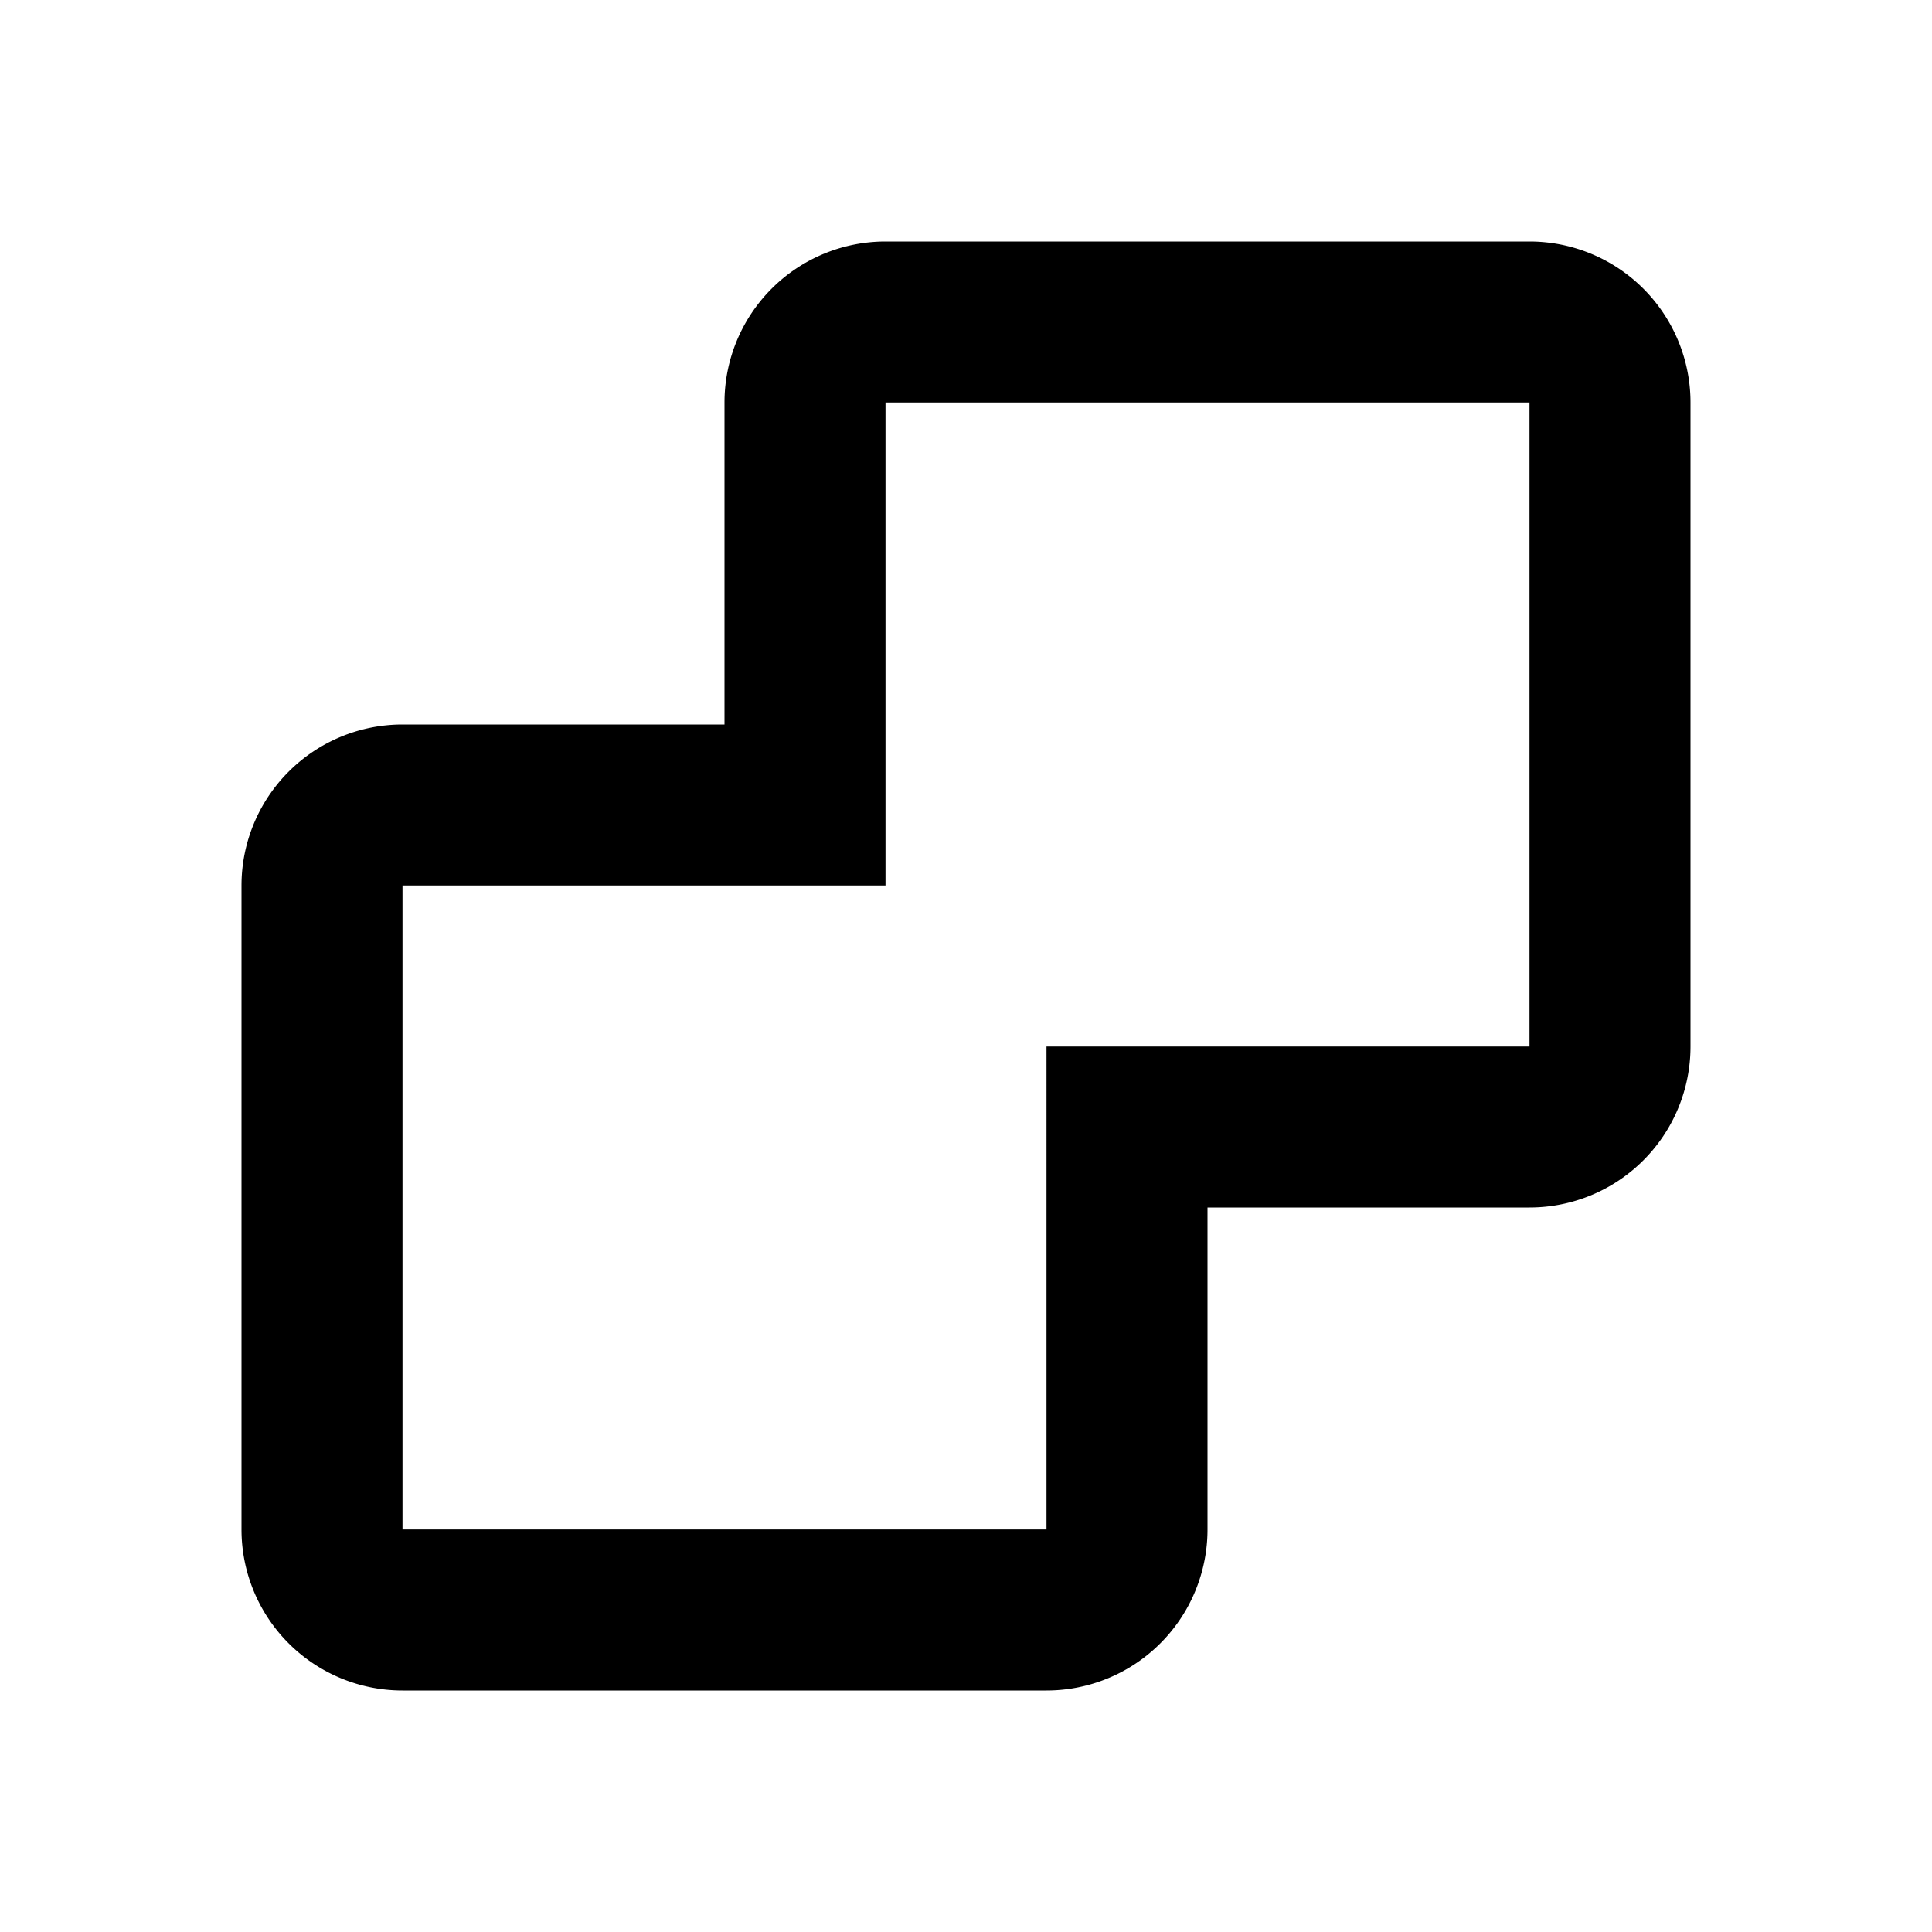 <?xml version="1.0" encoding="utf-8"?>
<!-- Generator: www.svgicons.com -->
<svg xmlns="http://www.w3.org/2000/svg" width="800" height="800" viewBox="0 0 24 24">
<path fill="currentColor" fill-rule="evenodd" d="M15 15v4a2 2 0 0 1-2 2H5a2 2 0 0 1-2-2v-8a2 2 0 0 1 2-2h4V5a2 2 0 0 1 2-2h8a2 2 0 0 1 2 2v8a2 2 0 0 1-2 2zm-2-2h6V5h-8v6H5v8h8z"/>
</svg>